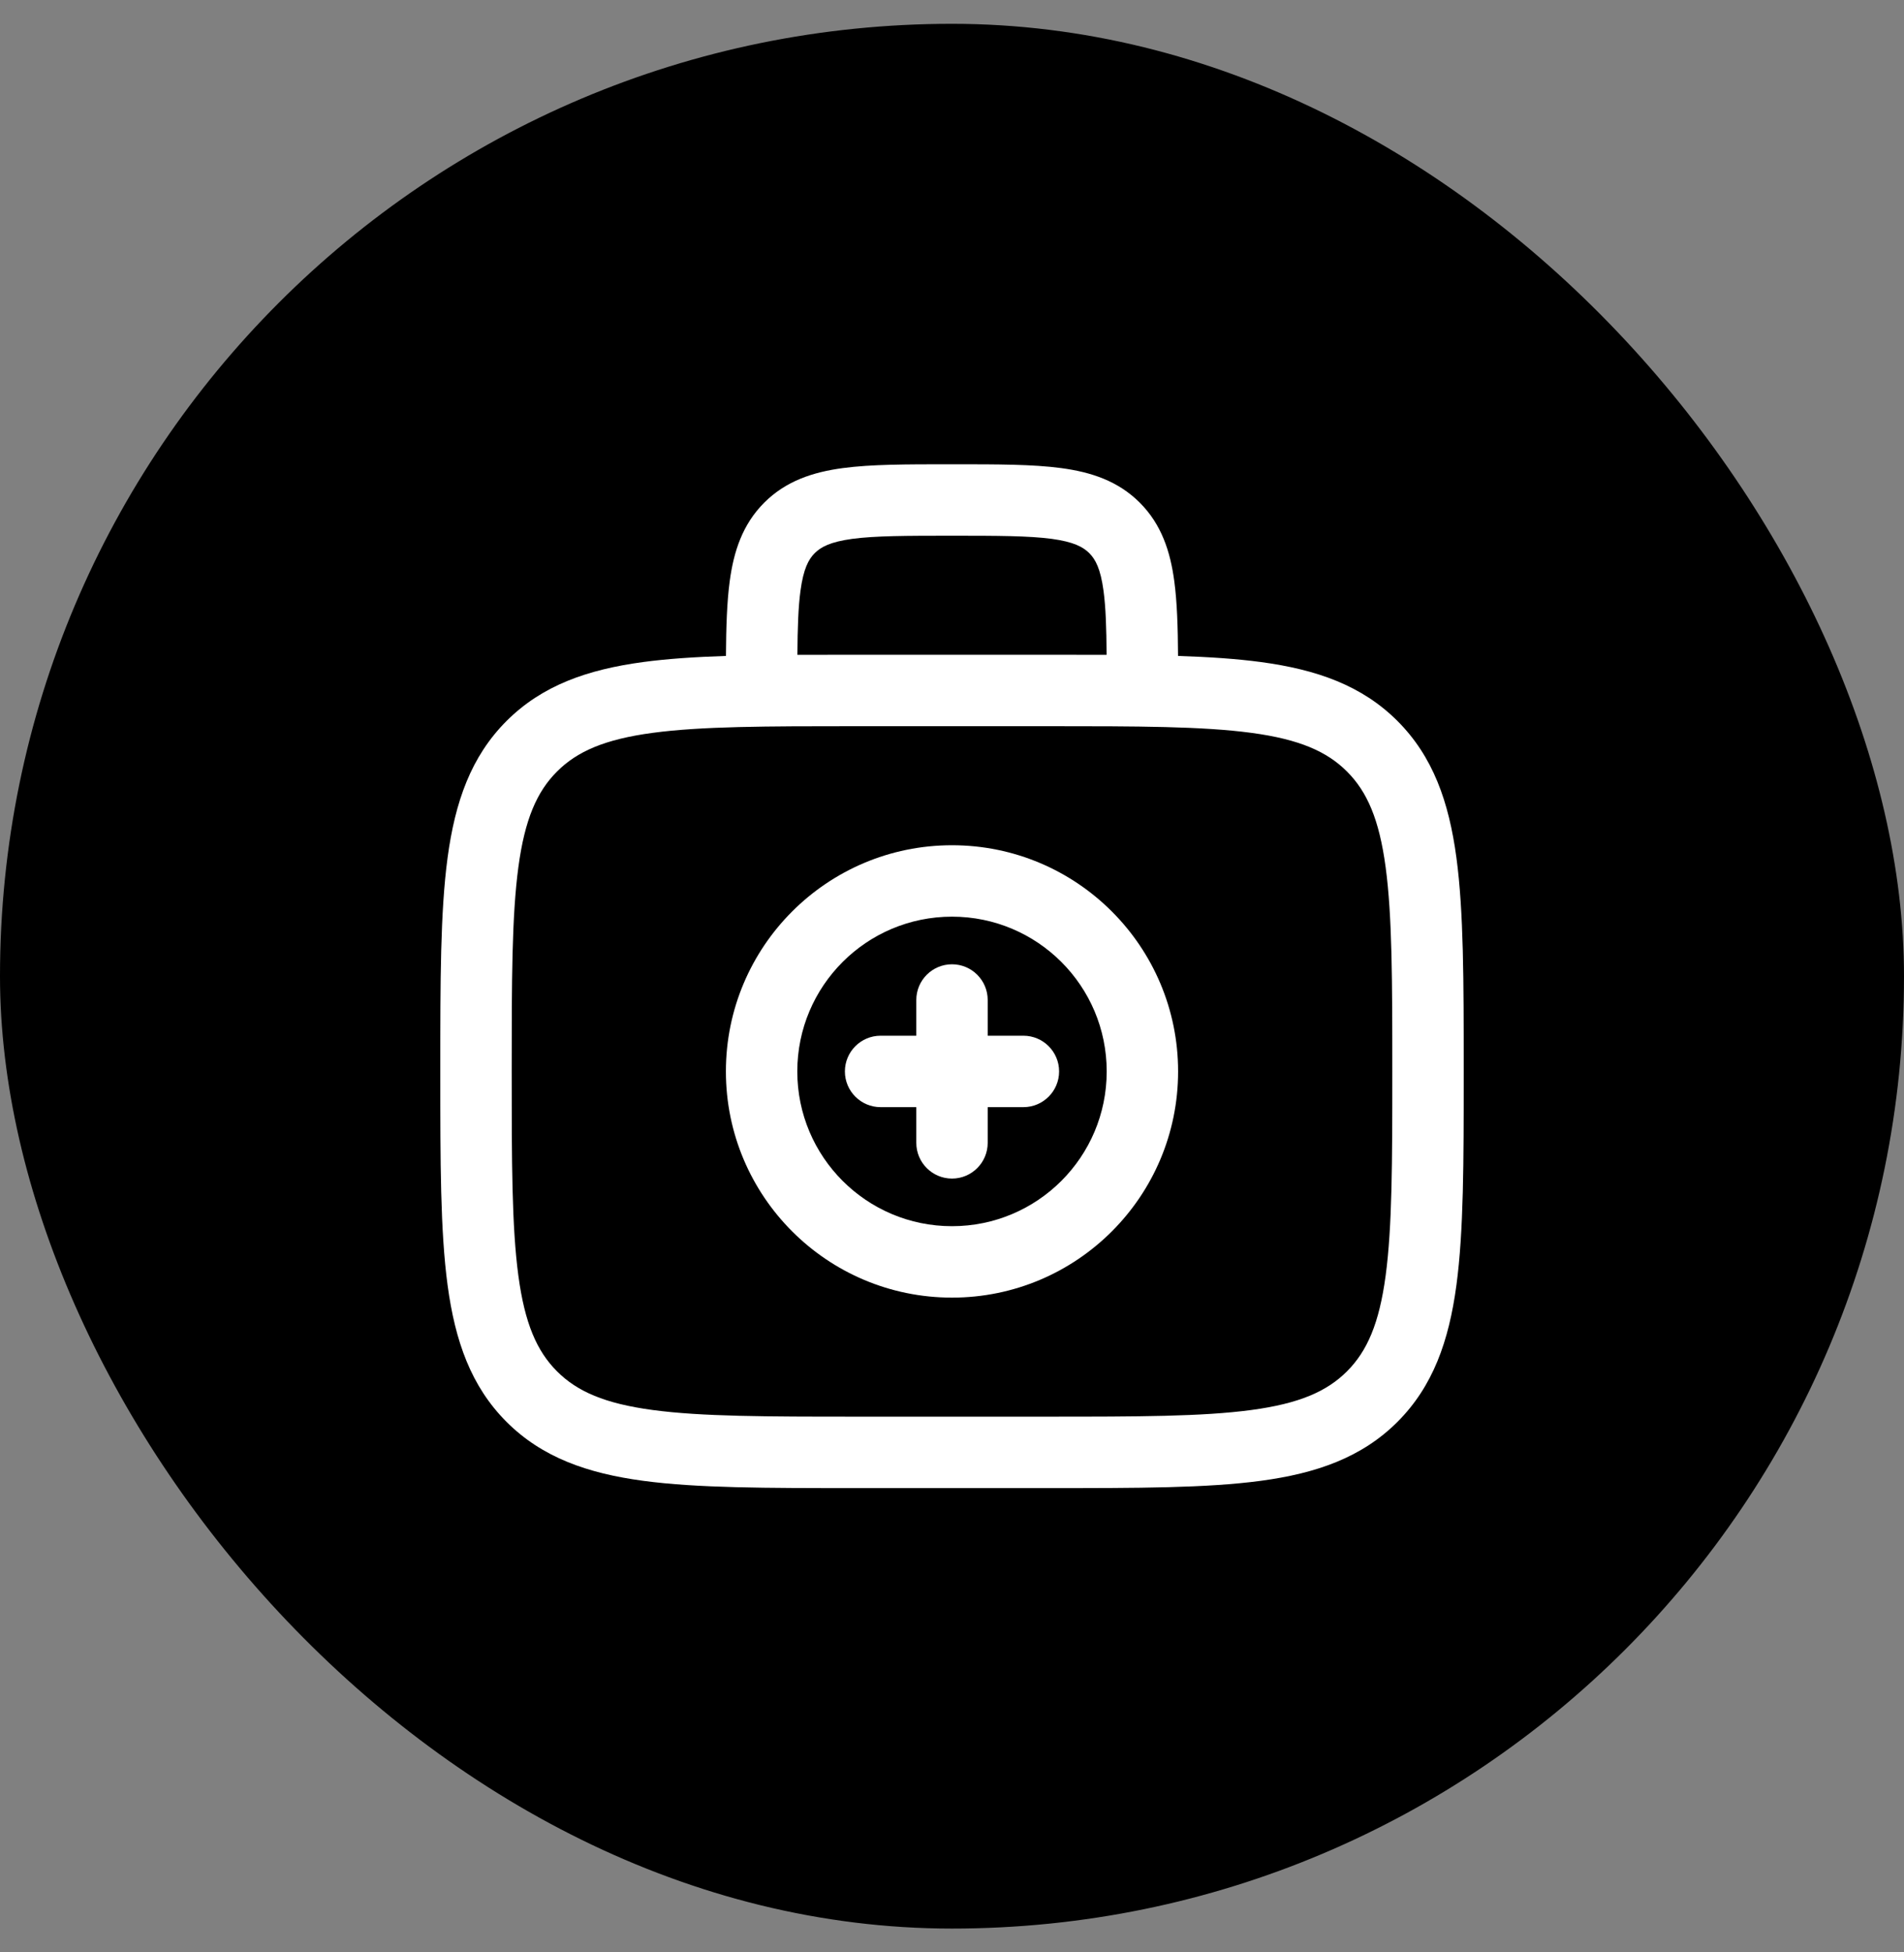 <svg width="40" height="41" viewBox="0 0 40 41" fill="none" xmlns="http://www.w3.org/2000/svg">
<rect x="0" y="0" width="40" height="41" fill="#808080" stroke="none"/>
<rect y="0.5" width="40" height="40" rx="20" fill="#0064DD" style="fill:#0064DD;fill:color(display-p3 0 0.392 0.867);fill-opacity:1;"/>
<path d="M20 20.25C20.414 20.25 20.75 20.586 20.75 21V21.75H21.5C21.914 21.75 22.25 22.086 22.25 22.5C22.25 22.914 21.914 23.25 21.5 23.25H20.75V24C20.75 24.414 20.414 24.75 20 24.75C19.586 24.75 19.25 24.414 19.25 24V23.25H18.5C18.086 23.25 17.75 22.914 17.75 22.5C17.75 22.086 18.086 21.75 18.5 21.75H19.25V21C19.25 20.586 19.586 20.25 20 20.25Z" fill="white" style="fill:white;fill-opacity:1;"/>
<path fill-rule="evenodd" clip-rule="evenodd" d="M20 17.75C17.377 17.75 15.25 19.877 15.25 22.5C15.25 25.123 17.377 27.25 20 27.25C22.623 27.25 24.75 25.123 24.75 22.5C24.75 19.877 22.623 17.75 20 17.75ZM16.75 22.5C16.75 20.705 18.205 19.25 20 19.25C21.795 19.25 23.25 20.705 23.25 22.5C23.25 24.295 21.795 25.75 20 25.75C18.205 25.75 16.75 24.295 16.75 22.5Z" fill="white" style="fill:white;fill-opacity:1;"/>
<path fill-rule="evenodd" clip-rule="evenodd" d="M19.948 9.75C19.049 9.75 18.3 9.75 17.706 9.83C17.078 9.914 16.511 10.1 16.055 10.556C15.6 11.011 15.414 11.578 15.33 12.206C15.271 12.645 15.255 13.169 15.251 13.775C14.603 13.796 14.025 13.834 13.511 13.903C12.339 14.061 11.39 14.393 10.641 15.141C9.893 15.89 9.561 16.839 9.403 18.011C9.25 19.15 9.25 20.606 9.25 22.444V22.556C9.25 24.394 9.25 25.85 9.403 26.989C9.561 28.161 9.893 29.11 10.641 29.859C11.39 30.607 12.339 30.939 13.511 31.097C14.65 31.25 16.106 31.25 17.944 31.25H22.056C23.894 31.25 25.35 31.25 26.489 31.097C27.661 30.939 28.61 30.607 29.359 29.859C30.107 29.11 30.439 28.161 30.597 26.989C30.75 25.85 30.75 24.394 30.75 22.556V22.444C30.75 20.606 30.75 19.15 30.597 18.011C30.439 16.839 30.107 15.89 29.359 15.141C28.61 14.393 27.661 14.061 26.489 13.903C25.975 13.834 25.397 13.796 24.749 13.775C24.745 13.169 24.729 12.645 24.67 12.206C24.586 11.578 24.4 11.011 23.945 10.556C23.489 10.1 22.922 9.914 22.294 9.83C21.7 9.75 20.951 9.75 20.052 9.75H19.948ZM23.248 13.752C23.244 13.181 23.23 12.751 23.183 12.405C23.121 11.944 23.014 11.746 22.884 11.616C22.754 11.486 22.556 11.379 22.095 11.316C21.612 11.252 20.964 11.25 20 11.25C19.036 11.25 18.388 11.252 17.905 11.316C17.444 11.379 17.246 11.486 17.116 11.616C16.986 11.746 16.879 11.944 16.817 12.405C16.77 12.751 16.756 13.181 16.752 13.752C17.13 13.75 17.527 13.75 17.944 13.75H22.056C22.473 13.75 22.87 13.75 23.248 13.752ZM11.702 16.202C12.125 15.779 12.705 15.525 13.711 15.39C14.739 15.252 16.093 15.25 18 15.25H22C23.907 15.25 25.262 15.252 26.289 15.39C27.295 15.525 27.875 15.779 28.298 16.202C28.721 16.625 28.975 17.205 29.11 18.211C29.248 19.238 29.25 20.593 29.25 22.5C29.25 24.407 29.248 25.762 29.11 26.789C28.975 27.795 28.721 28.375 28.298 28.798C27.875 29.221 27.295 29.475 26.289 29.61C25.262 29.748 23.907 29.75 22 29.75H18C16.093 29.75 14.739 29.748 13.711 29.61C12.705 29.475 12.125 29.221 11.702 28.798C11.279 28.375 11.025 27.795 10.89 26.789C10.752 25.762 10.75 24.407 10.75 22.5C10.75 20.593 10.752 19.238 10.89 18.211C11.025 17.205 11.279 16.625 11.702 16.202Z" fill="white" style="fill:white;fill-opacity:1;"/>
</svg>
